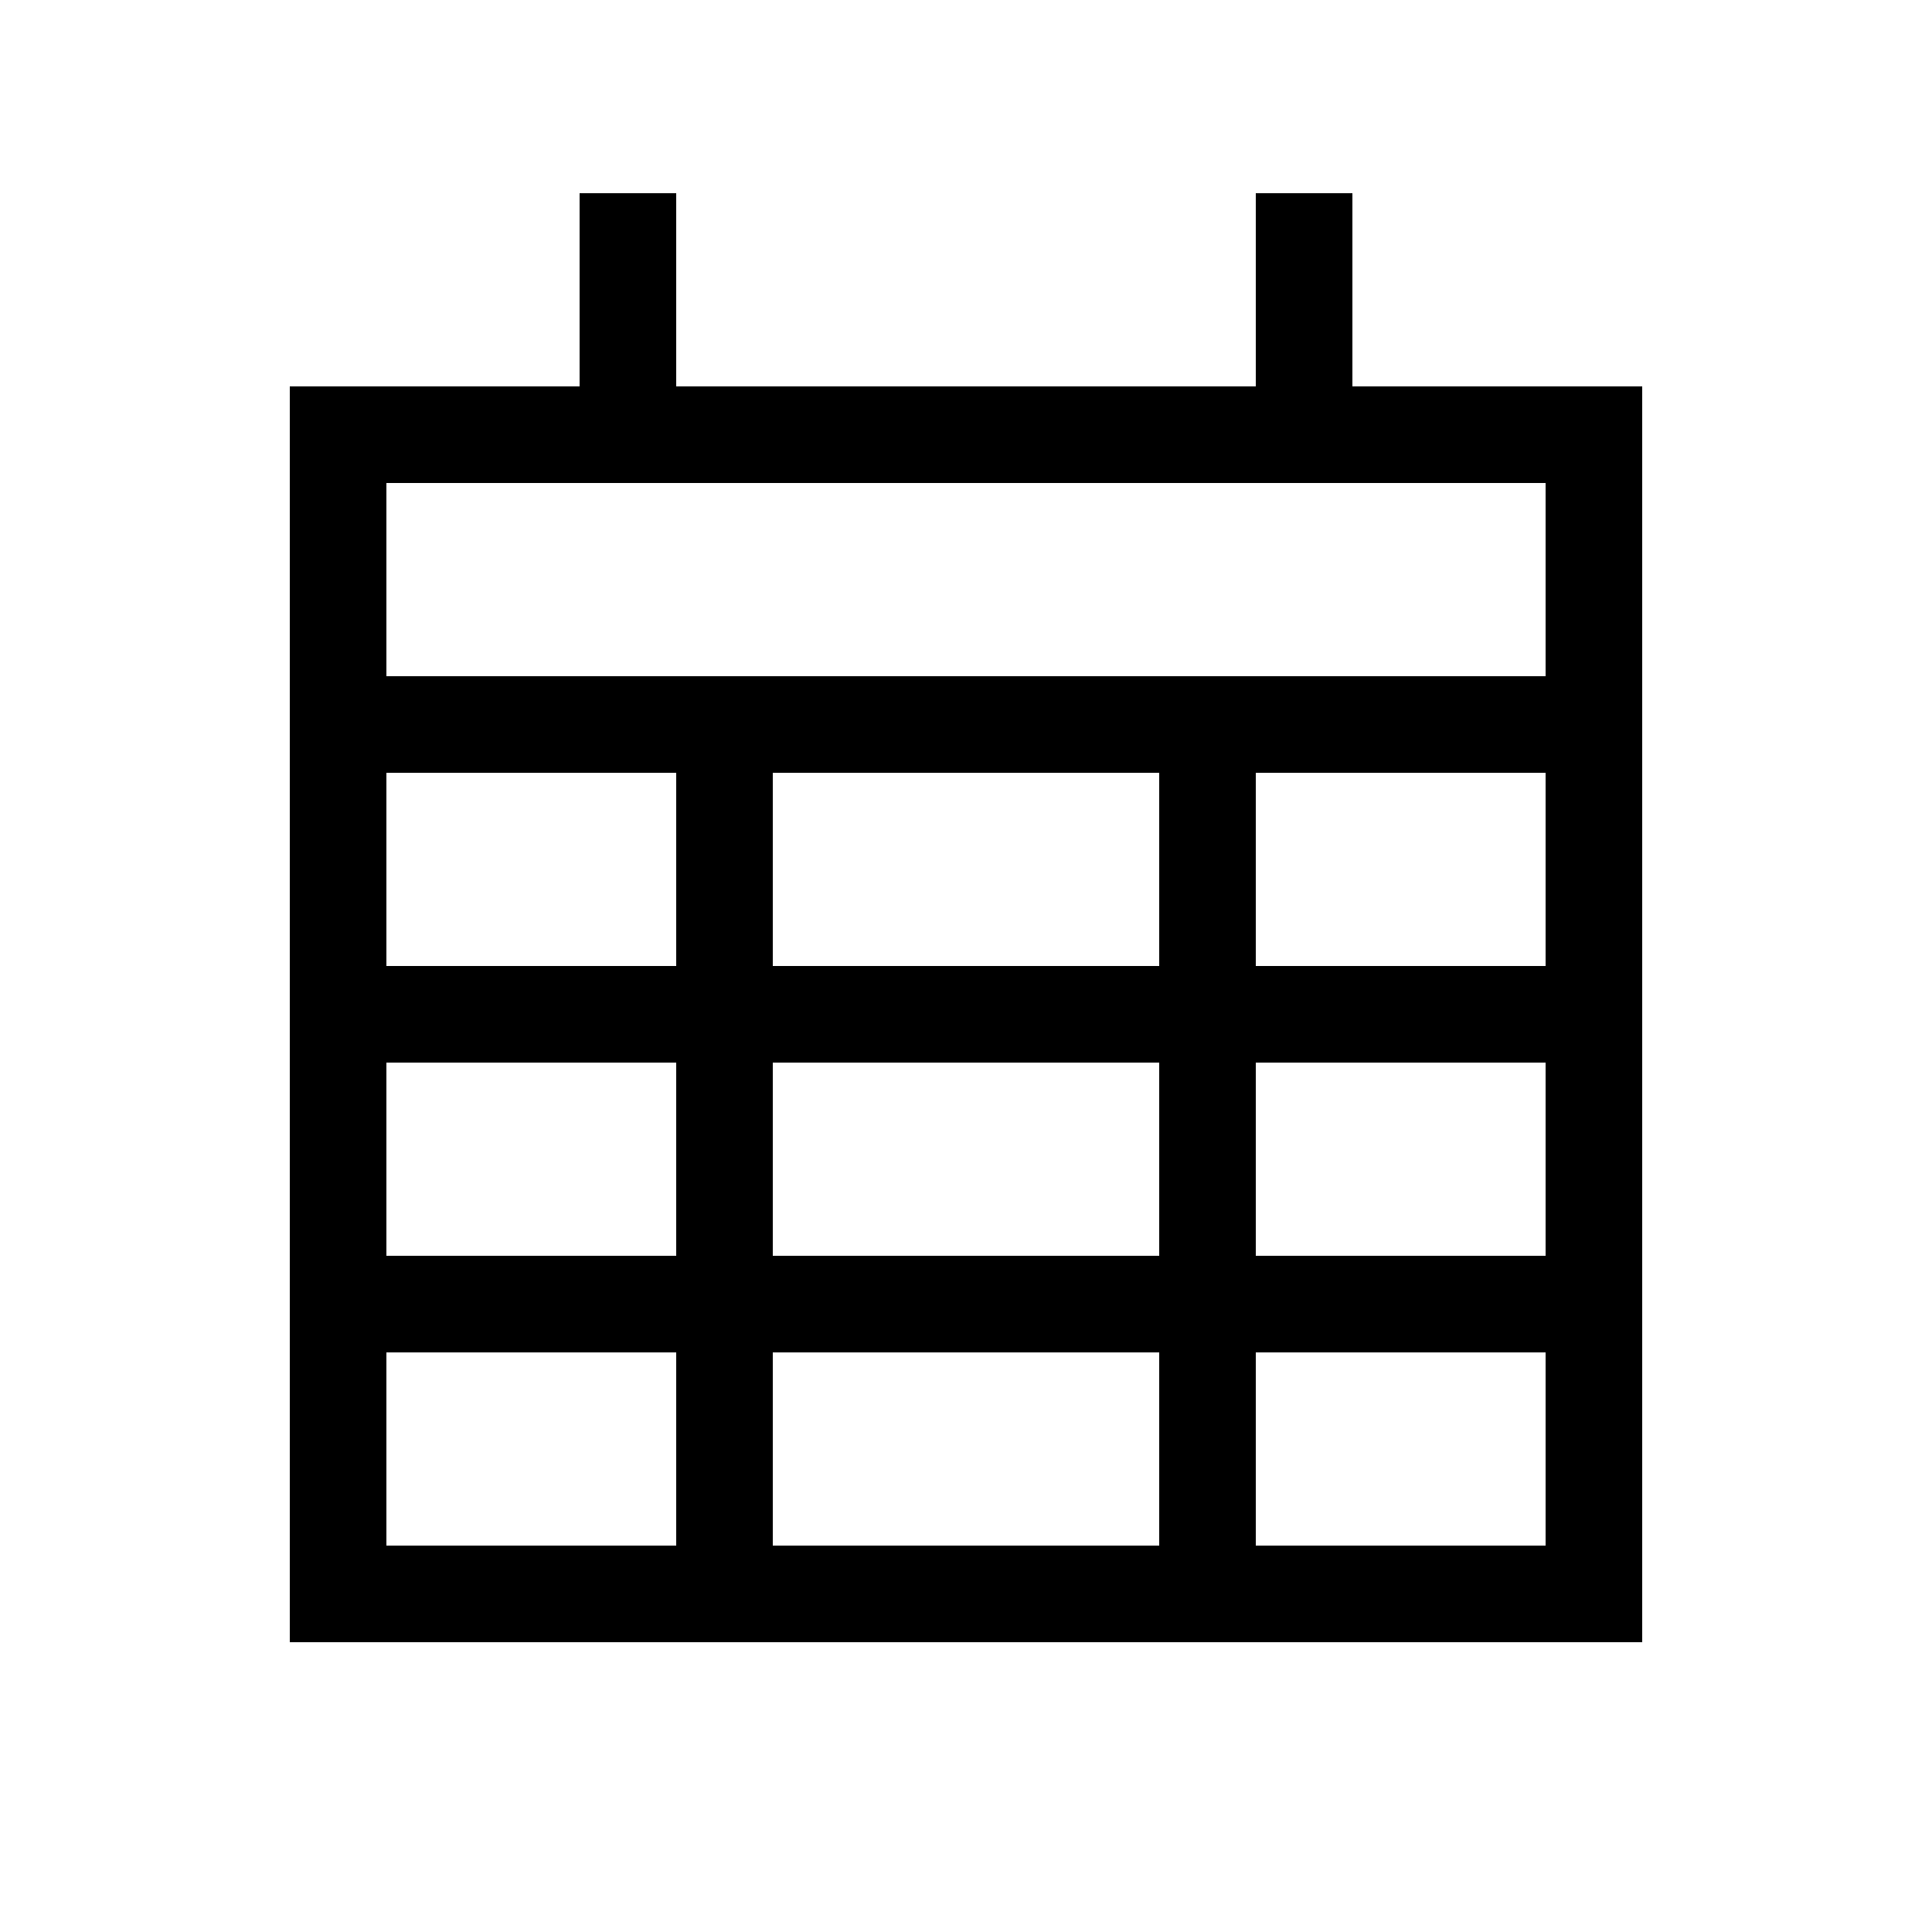 <svg xmlns="http://www.w3.org/2000/svg" viewBox="0 0 640 640"><!--! Font Awesome Pro 7.1.0 by @fontawesome - https://fontawesome.com License - https://fontawesome.com/license (Commercial License) Copyright 2025 Fonticons, Inc. --><path fill="currentColor" d="M224 64L224 128L416 128L416 64L448 64L448 128L544 128L544 544L96 544L96 128L192 128L192 64L224 64zM512 160L128 160L128 224L512 224L512 160zM512 256L416 256L416 320L512 320L512 256zM512 352L416 352L416 416L512 416L512 352zM512 448L416 448L416 512L512 512L512 448zM384 416L384 352L256 352L256 416L384 416zM256 448L256 512L384 512L384 448L256 448zM224 416L224 352L128 352L128 416L224 416zM128 448L128 512L224 512L224 448L128 448zM128 320L224 320L224 256L128 256L128 320zM256 320L384 320L384 256L256 256L256 320z"/></svg>